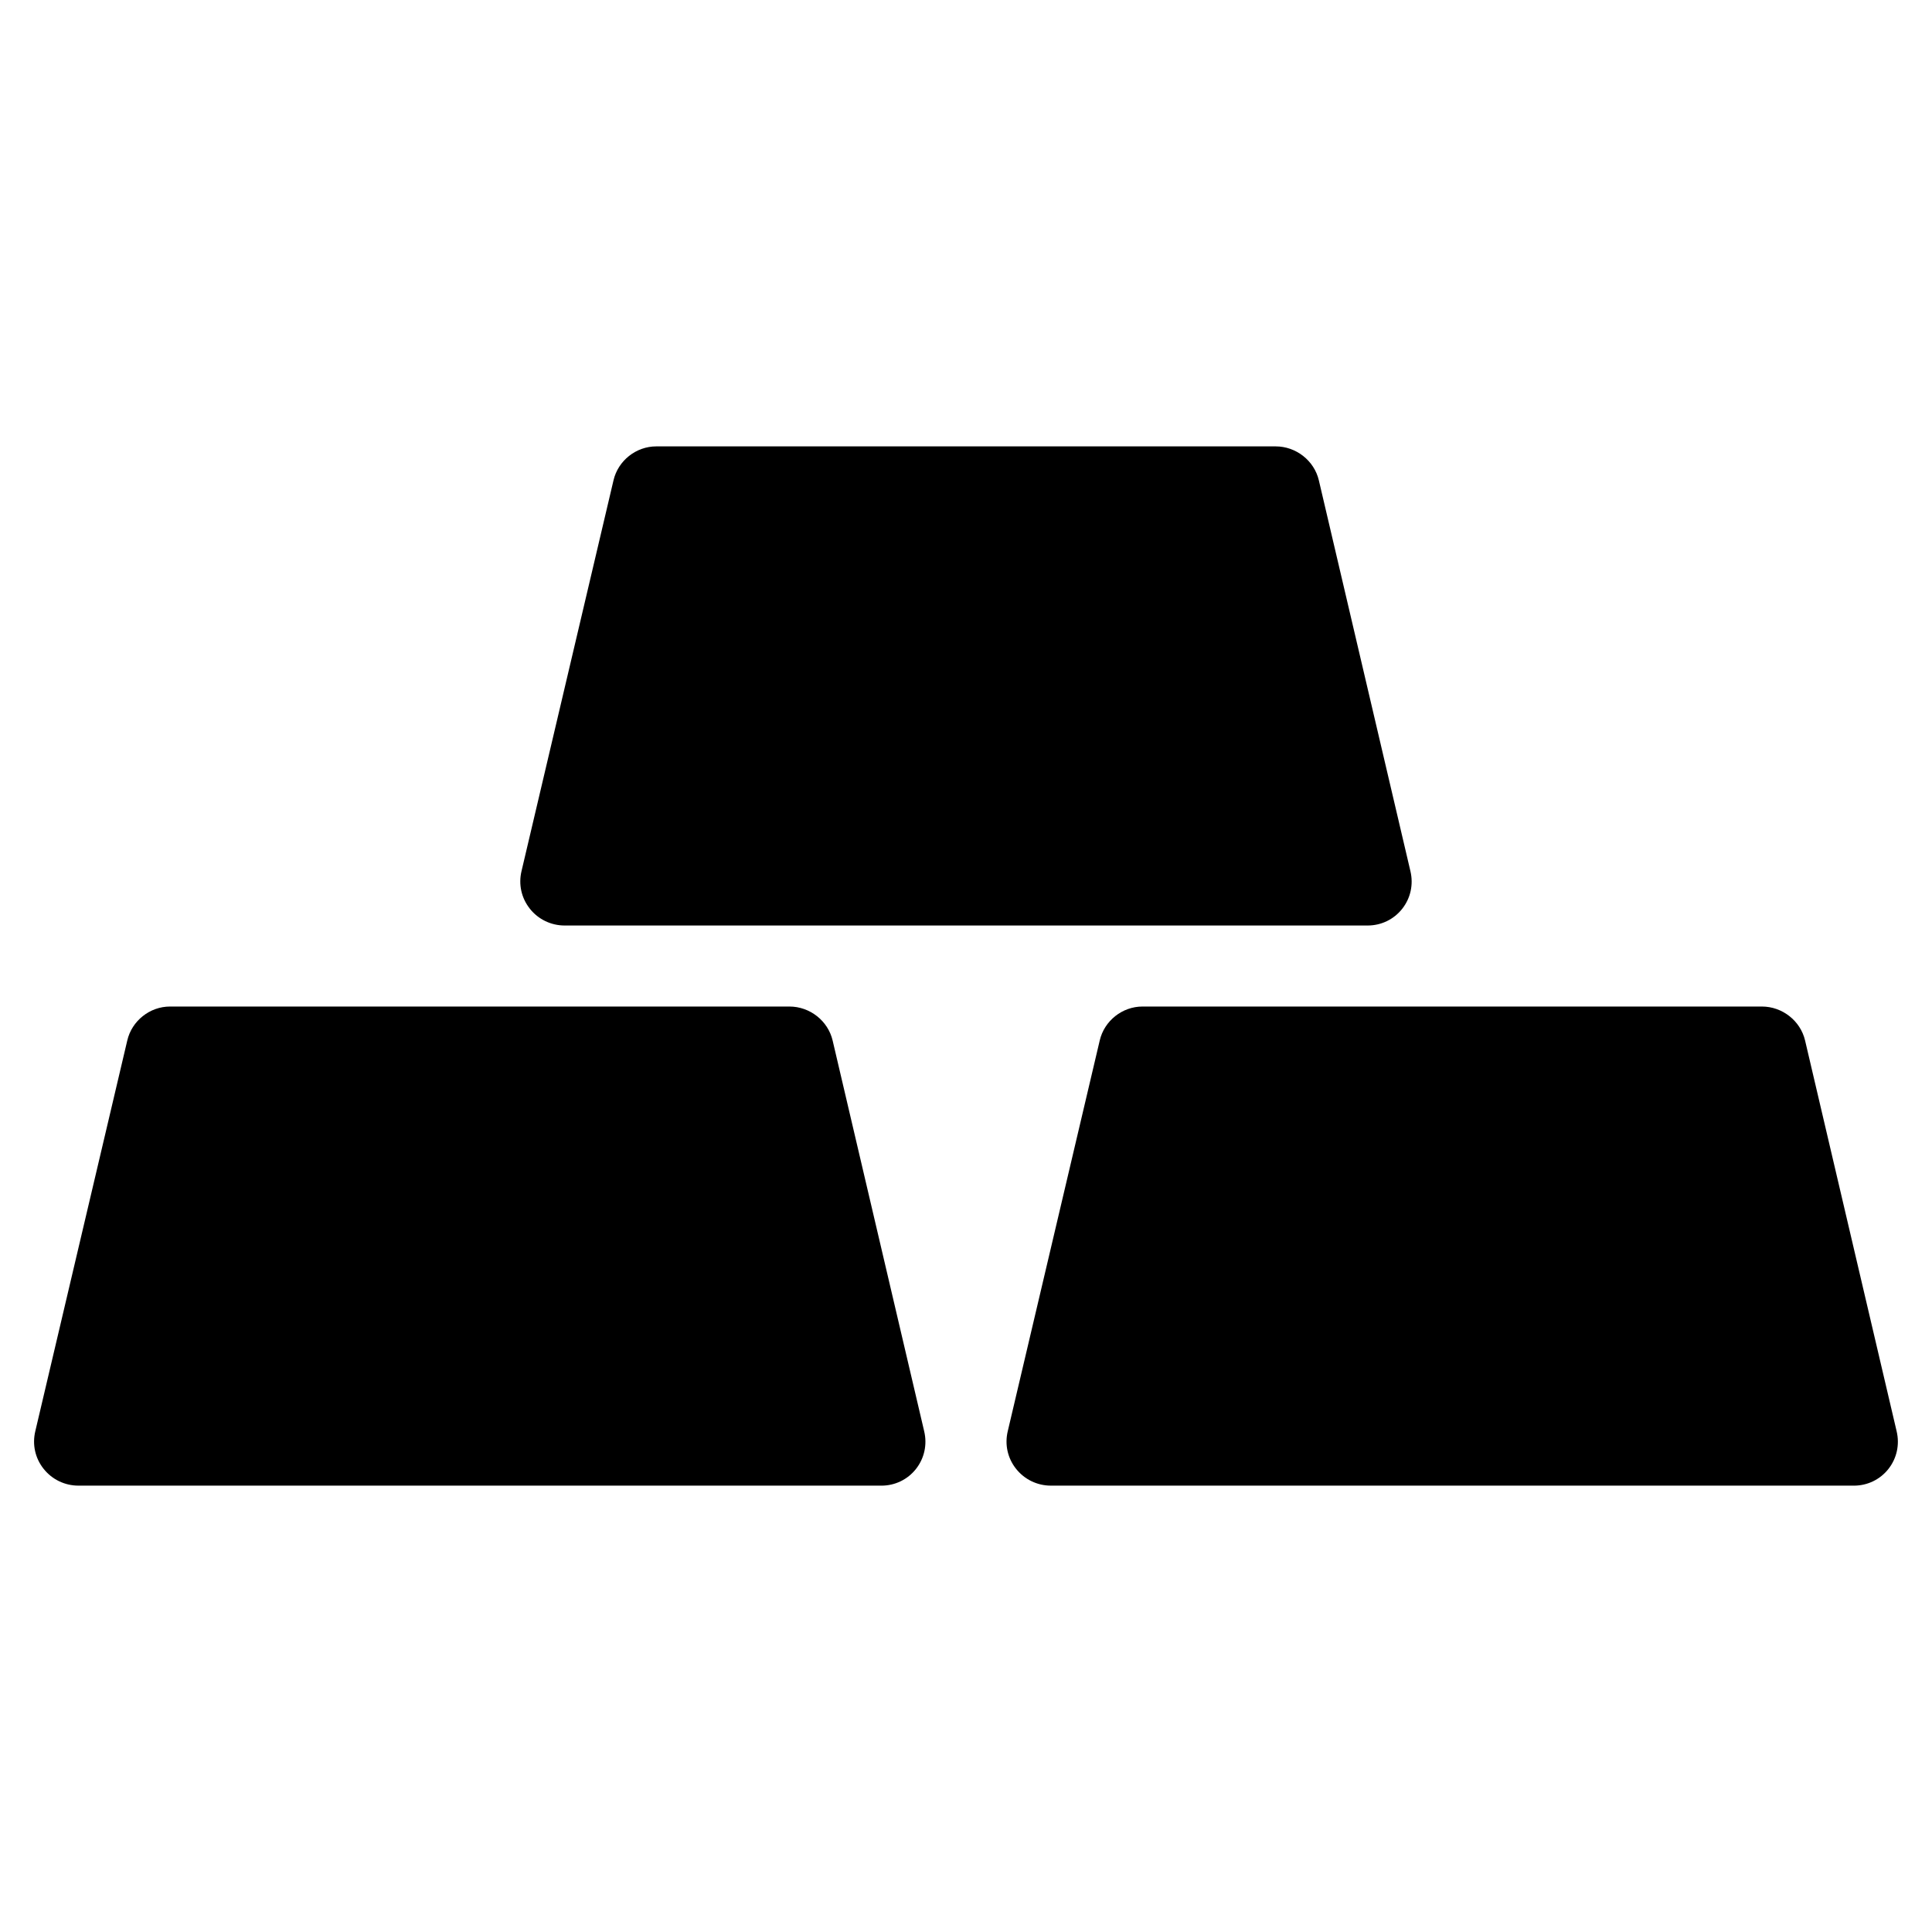 <?xml version="1.0" encoding="UTF-8"?>
<!-- Uploaded to: ICON Repo, www.svgrepo.com, Generator: ICON Repo Mixer Tools -->
<svg fill="#000000" width="800px" height="800px" version="1.1" viewBox="144 144 512 512" xmlns="http://www.w3.org/2000/svg">
 <path d="m284.39 384.78c-2.223-2.809-3.019-6.422-2.18-9.941l24.375-103.55c1.211-5.211 5.977-8.992 11.324-8.992h164.16c5.41 0 10.219 3.785 11.441 9.004l24.266 103.57c0.84 3.523 0.043 7.16-2.18 9.977-2.219 2.809-5.559 4.422-9.16 4.422h-212.78c-3.644 0-7.019-1.637-9.27-4.484zm102.35 148.51c-2.219 2.809-5.559 4.422-9.16 4.422l-212.78-0.004c-3.641 0-7.016-1.637-9.266-4.484-2.223-2.809-3.019-6.422-2.18-9.941l24.375-103.55c1.211-5.211 5.977-8.992 11.324-8.992h164.16c5.41 0 10.219 3.785 11.441 9.004l24.266 103.57c0.836 3.523 0.039 7.164-2.184 9.98zm257.71 0c-2.219 2.809-5.559 4.422-9.16 4.422l-212.78-0.004c-3.641 0-7.016-1.637-9.266-4.484-2.223-2.809-3.019-6.422-2.18-9.941l24.375-103.55c1.211-5.211 5.977-8.992 11.324-8.992h164.16c5.41 0 10.219 3.785 11.441 9.004l24.266 103.57c0.836 3.523 0.039 7.164-2.184 9.98z"/>
</svg>